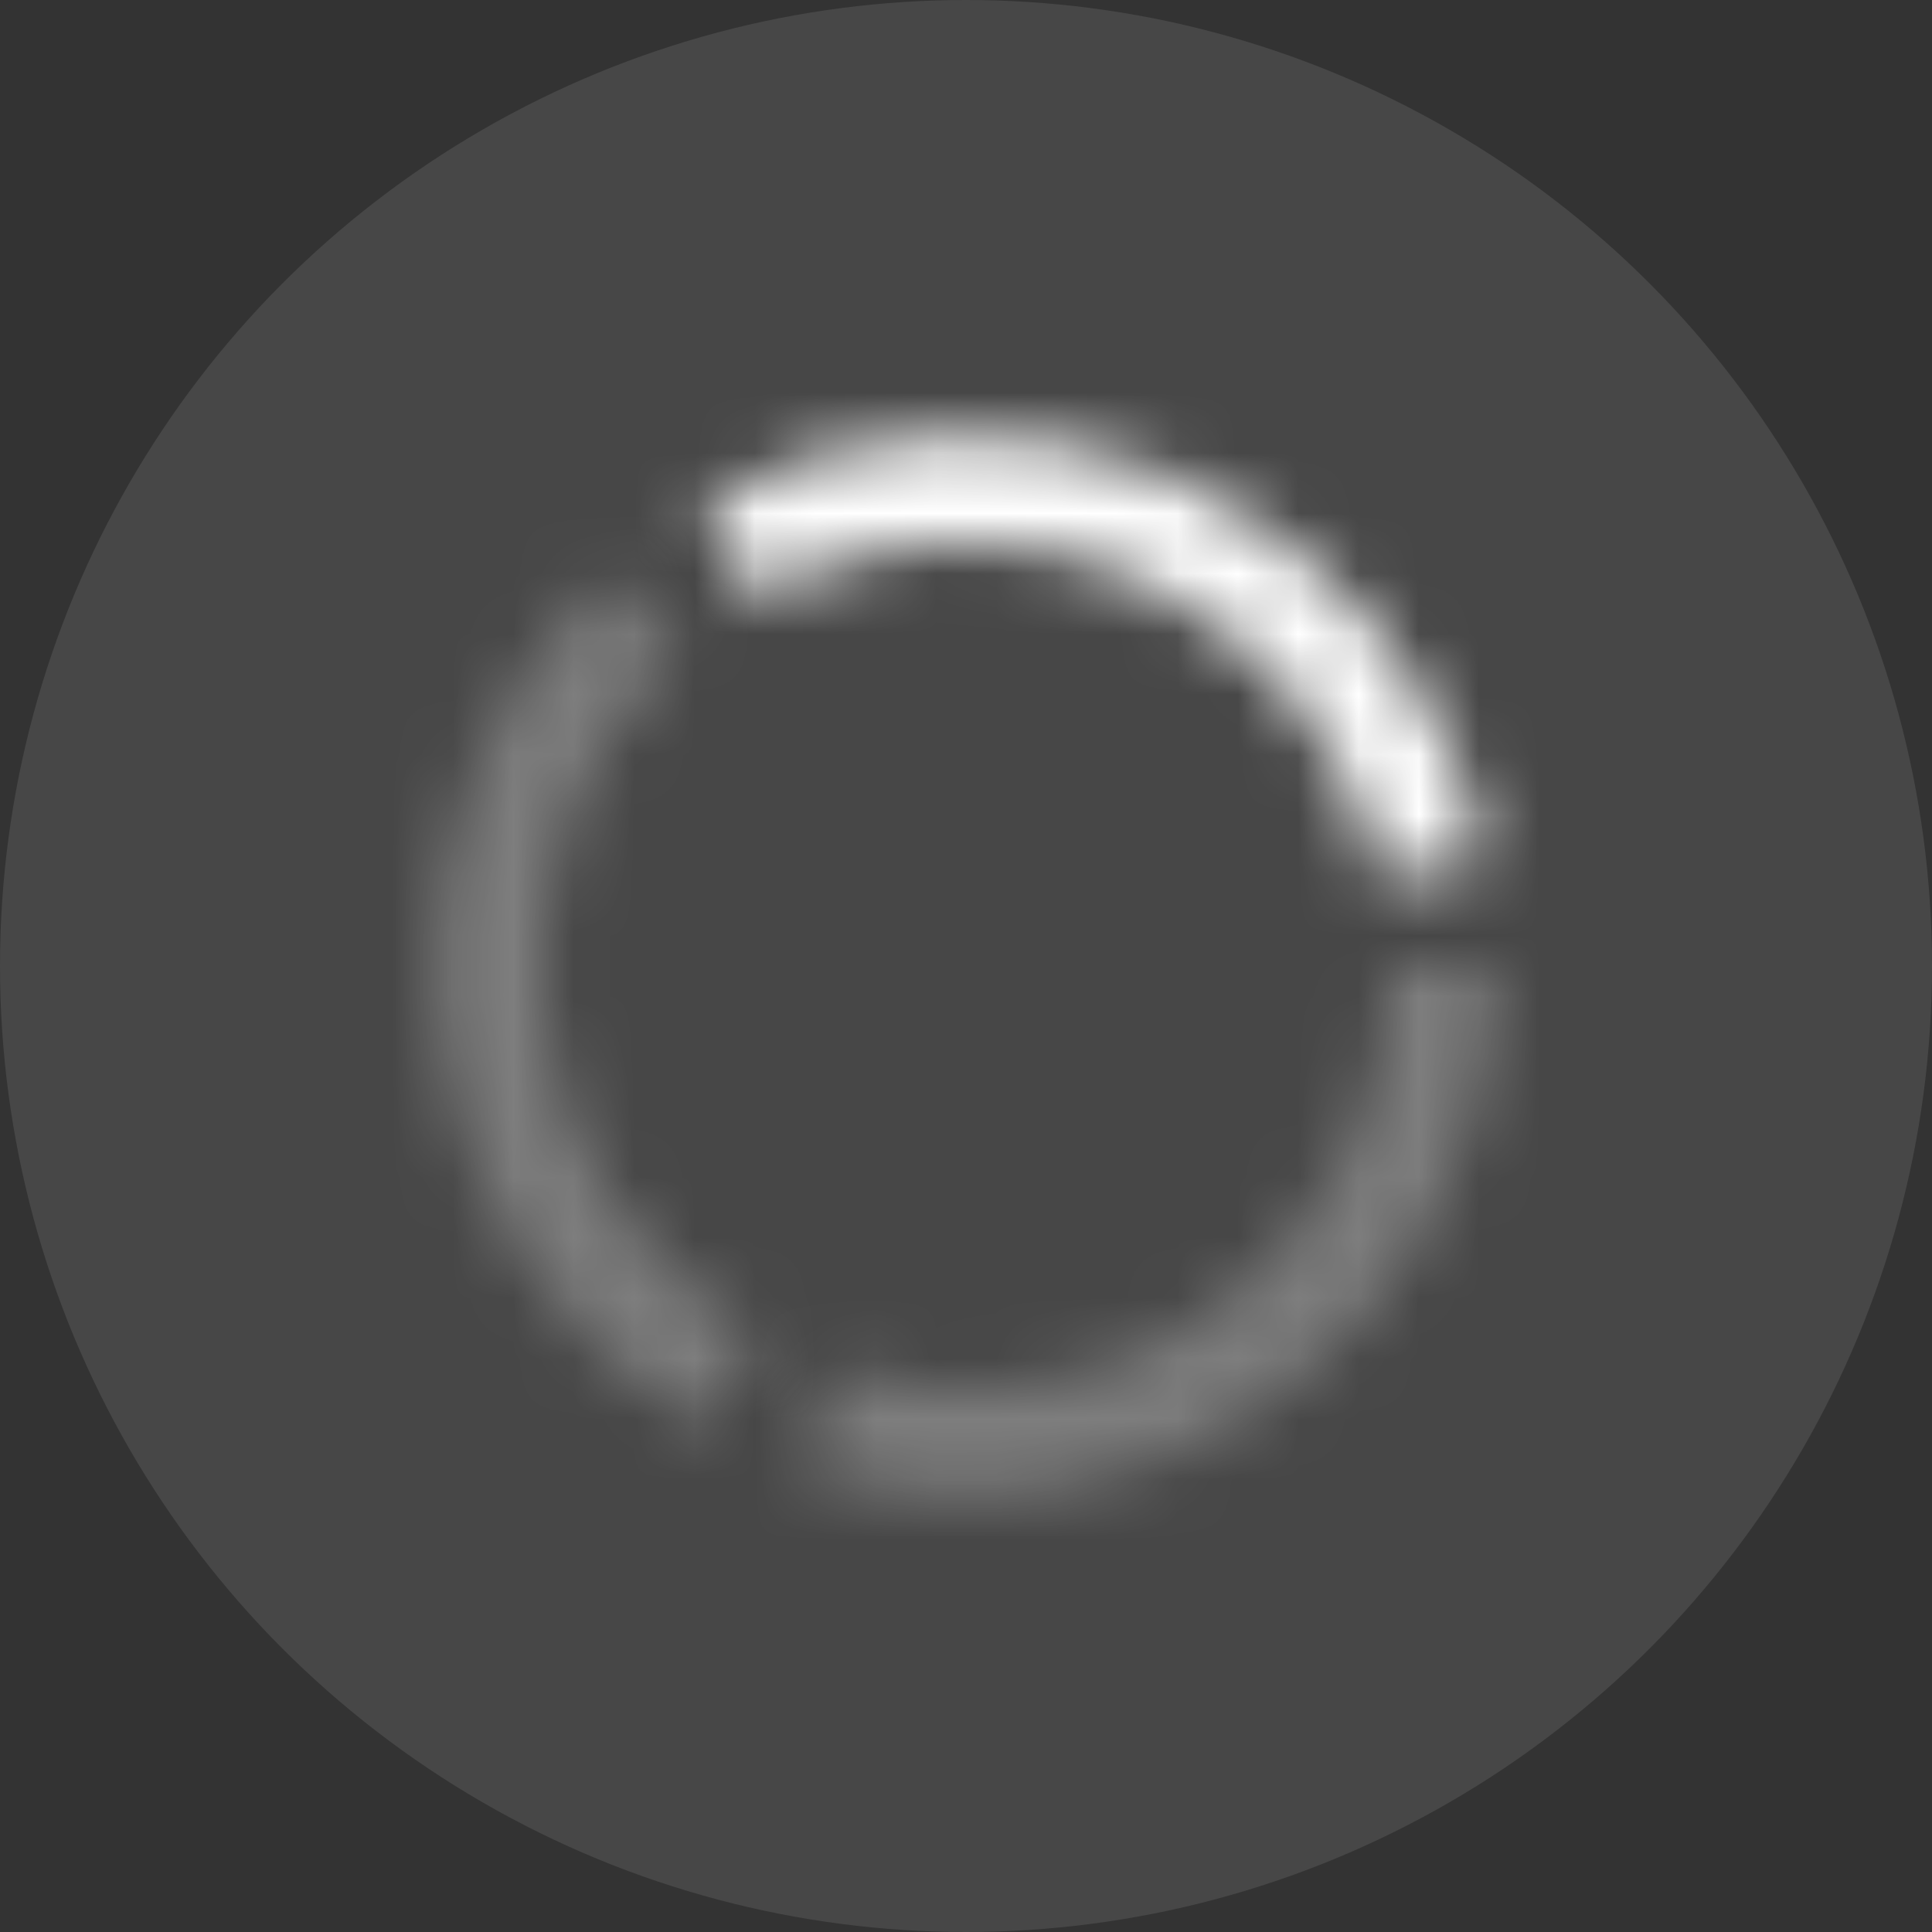 <svg width="32" height="32" viewBox="0 0 32 32" fill="none" xmlns="http://www.w3.org/2000/svg">
<rect x="0" y="0" width="32" height="32" fill="#333333" stroke="none"/>
<circle cx="16" cy="16" r="16" fill="white" fill-opacity="0.1"/>
<mask id="path-2-inside-1_13500_23491" fill="white">
<path d="M24.794 16C24.794 17.388 24.465 18.756 23.835 19.992C23.206 21.229 22.292 22.298 21.169 23.114C20.047 23.93 18.747 24.468 17.376 24.685C16.006 24.902 14.603 24.792 13.284 24.363L13.828 22.689C14.883 23.032 16.005 23.12 17.101 22.946C18.197 22.773 19.236 22.342 20.134 21.69C21.032 21.037 21.763 20.182 22.267 19.193C22.771 18.204 23.033 17.11 23.033 16H24.794Z"/>
</mask>
<path d="M24.794 16C24.794 17.388 24.465 18.756 23.835 19.992C23.206 21.229 22.292 22.298 21.169 23.114C20.047 23.93 18.747 24.468 17.376 24.685C16.006 24.902 14.603 24.792 13.284 24.363L13.828 22.689C14.883 23.032 16.005 23.12 17.101 22.946C18.197 22.773 19.236 22.342 20.134 21.69C21.032 21.037 21.763 20.182 22.267 19.193C22.771 18.204 23.033 17.11 23.033 16H24.794Z" stroke="white" stroke-opacity="0.3" stroke-width="3.517" mask="url(#path-2-inside-1_13500_23491)"/>
<mask id="path-3-inside-2_13500_23491" fill="white">
<path d="M11.631 8.369C12.835 7.68 14.186 7.285 15.572 7.217C16.958 7.15 18.34 7.411 19.606 7.98C20.871 8.549 21.984 9.409 22.854 10.491C23.723 11.573 24.324 12.845 24.608 14.203L22.884 14.563C22.658 13.476 22.177 12.459 21.482 11.594C20.786 10.729 19.896 10.041 18.884 9.586C17.872 9.131 16.766 8.922 15.658 8.976C14.549 9.03 13.469 9.345 12.506 9.897L11.631 8.369Z"/>
</mask>
<path d="M11.631 8.369C12.835 7.68 14.186 7.285 15.572 7.217C16.958 7.15 18.34 7.411 19.606 7.98C20.871 8.549 21.984 9.409 22.854 10.491C23.723 11.573 24.324 12.845 24.608 14.203L22.884 14.563C22.658 13.476 22.177 12.459 21.482 11.594C20.786 10.729 19.896 10.041 18.884 9.586C17.872 9.131 16.766 8.922 15.658 8.976C14.549 9.03 13.469 9.345 12.506 9.897L11.631 8.369Z" stroke="white" stroke-width="3.517" mask="url(#path-3-inside-2_13500_23491)"/>
<mask id="path-4-inside-3_13500_23491" fill="white">
<path d="M11.66 23.648C10.453 22.963 9.426 22.002 8.661 20.844C7.897 19.685 7.418 18.363 7.263 16.984C7.107 15.605 7.281 14.209 7.768 12.91C8.256 11.611 9.044 10.445 10.069 9.509L11.257 10.809C10.437 11.557 9.807 12.489 9.417 13.528C9.027 14.567 8.888 15.684 9.012 16.787C9.136 17.89 9.52 18.948 10.131 19.874C10.742 20.8 11.564 21.569 12.529 22.116L11.66 23.648Z"/>
</mask>
<path d="M11.66 23.648C10.453 22.963 9.426 22.002 8.661 20.844C7.897 19.685 7.418 18.363 7.263 16.984C7.107 15.605 7.281 14.209 7.768 12.91C8.256 11.611 9.044 10.445 10.069 9.509L11.257 10.809C10.437 11.557 9.807 12.489 9.417 13.528C9.027 14.567 8.888 15.684 9.012 16.787C9.136 17.89 9.52 18.948 10.131 19.874C10.742 20.8 11.564 21.569 12.529 22.116L11.66 23.648Z" stroke="white" stroke-opacity="0.3" stroke-width="3.517" mask="url(#path-4-inside-3_13500_23491)"/>
</svg>

